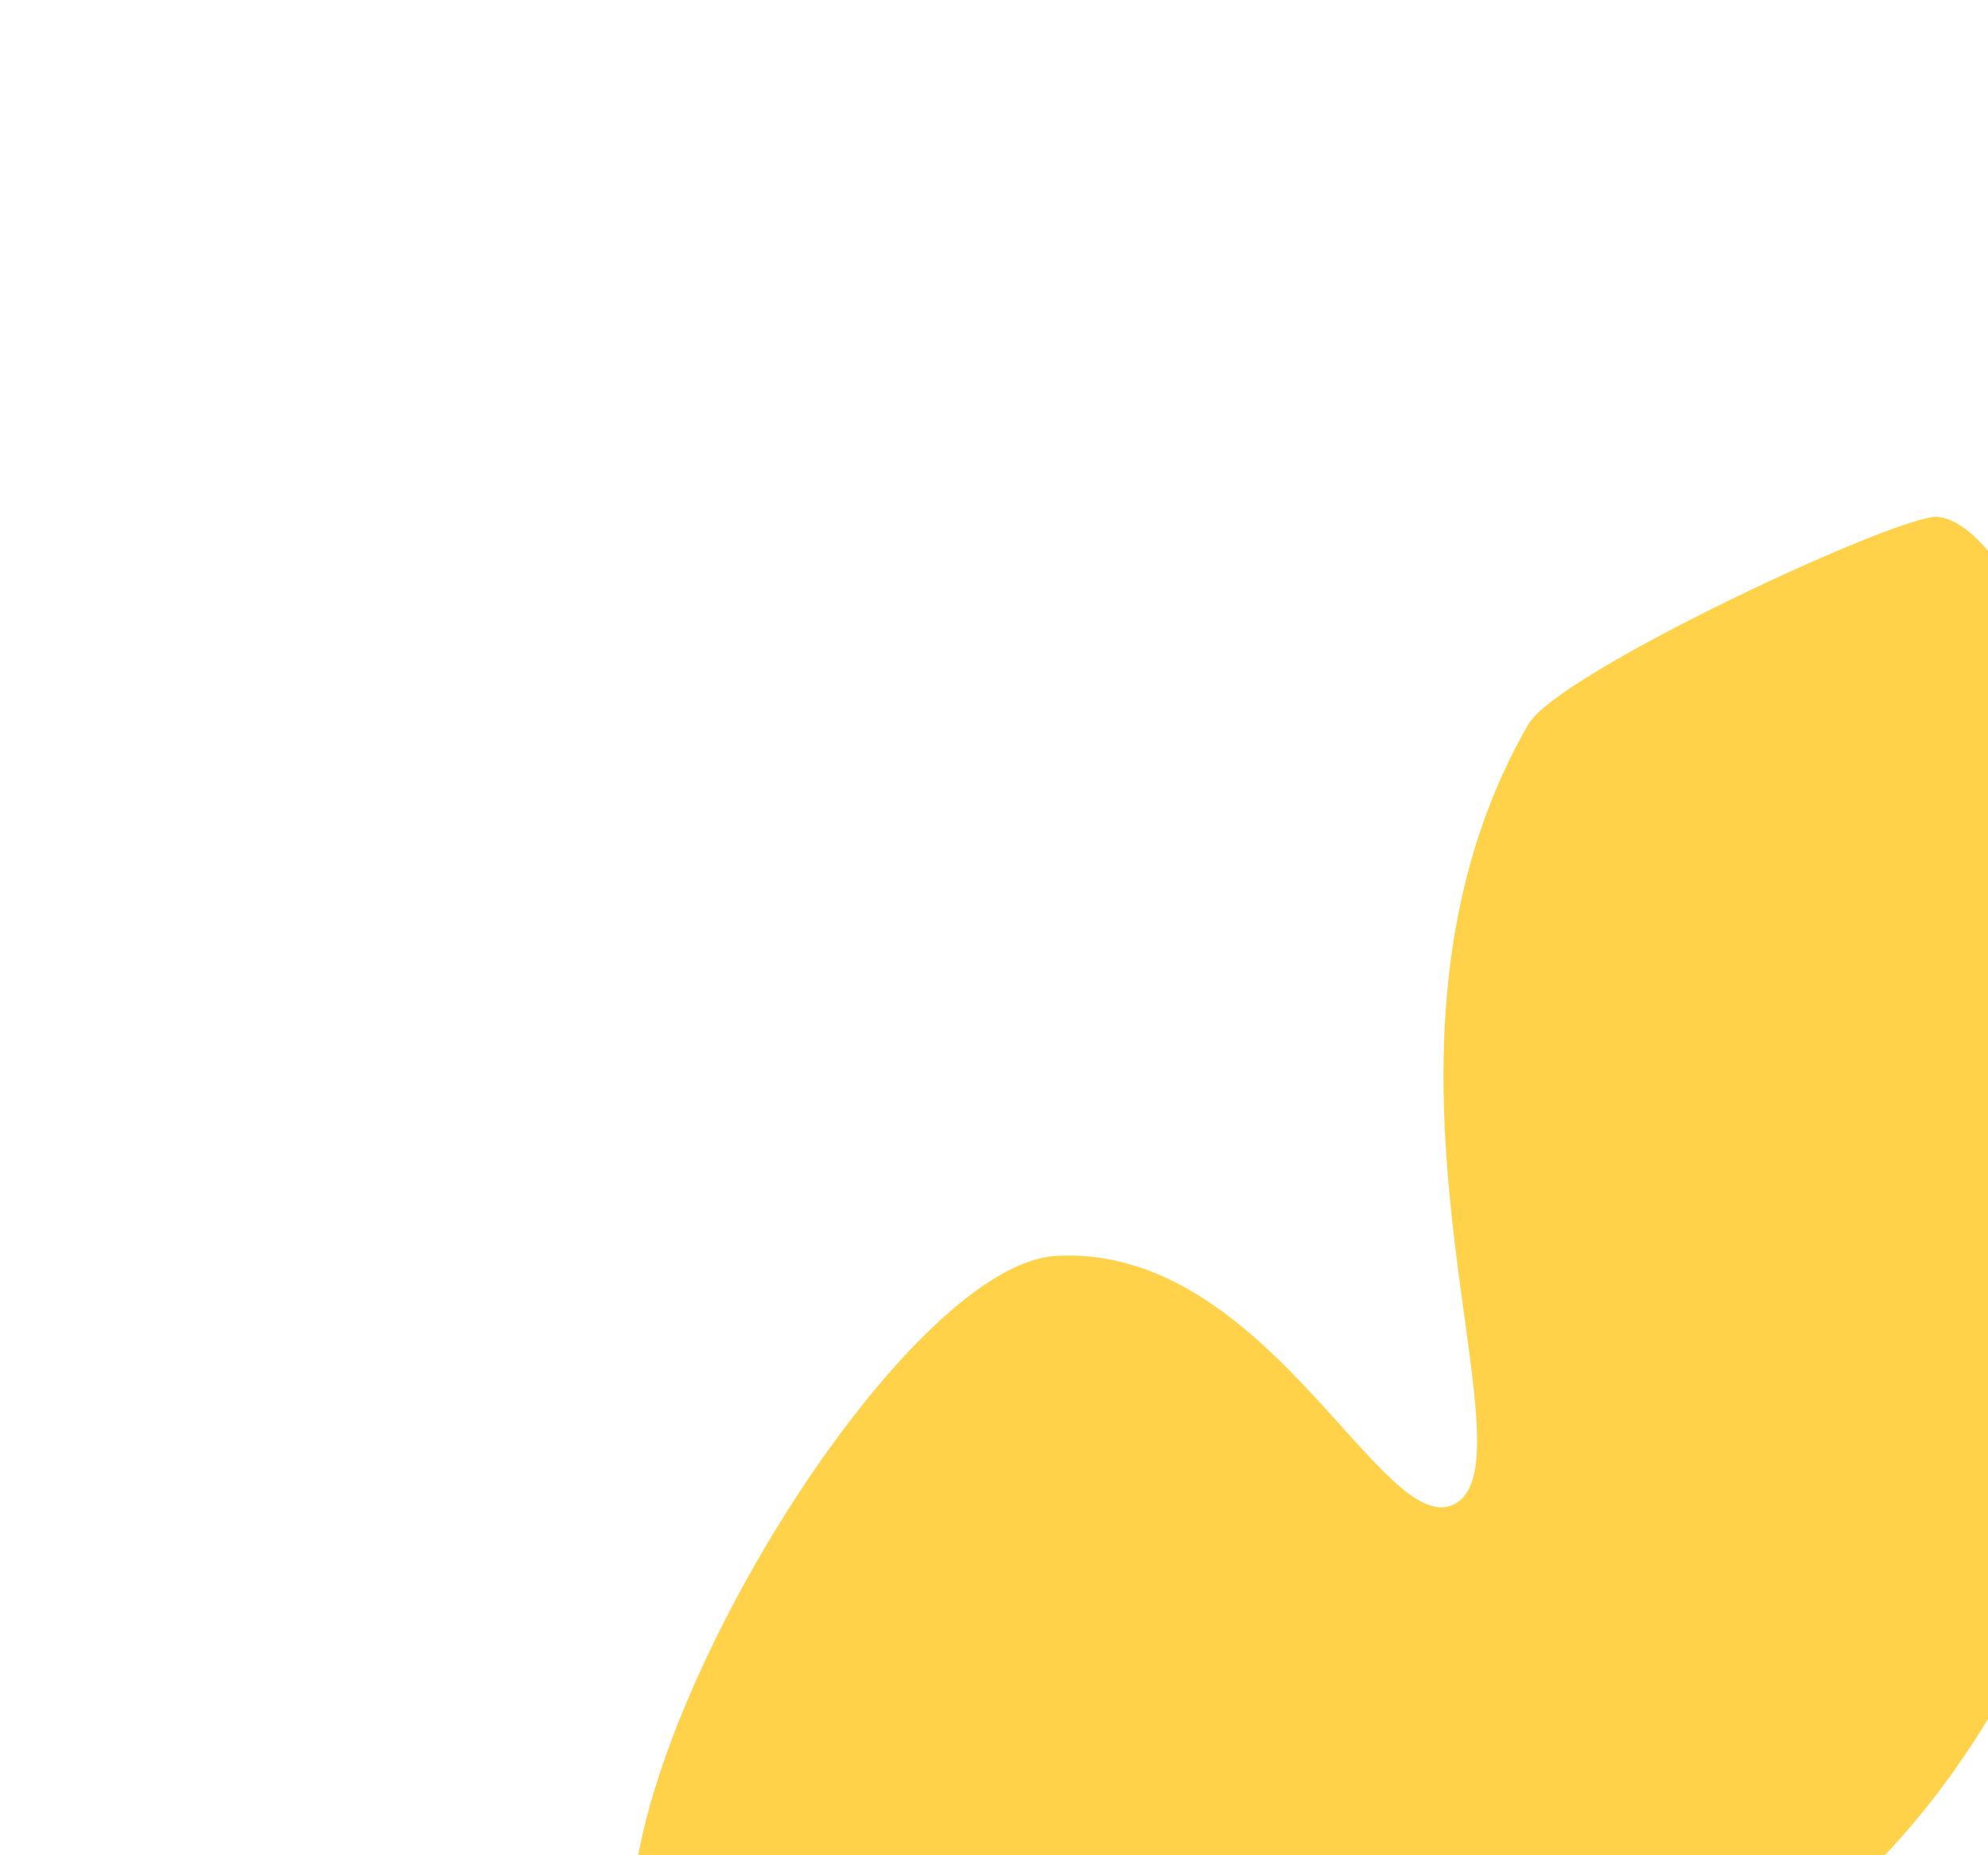 <svg xmlns="http://www.w3.org/2000/svg" xmlns:xlink="http://www.w3.org/1999/xlink" width="600" height="560" viewBox="0 0 600 560"><defs><style>.a{fill:#fff;stroke:#707070;}.b{clip-path:url(#a);}.c{fill:#ffd249;}</style><clipPath id="a"><rect class="a" width="600" height="560"/></clipPath></defs><g class="b"><path class="c" d="M128.14,223.089c63.7-3.621,98.315,85.695,119.994,75,26.609-13.131-35.3-135.259,22.5-235.488C279.671,46.924,382.754-.915,394.052.014c41.054,3.375,110.226,238.823,1,384C289.928,523.738,93.841,469.413,22.727,457-50.024,444.3,70.084,226.39,128.14,223.089" transform="translate(190.653 156)"/></g></svg>